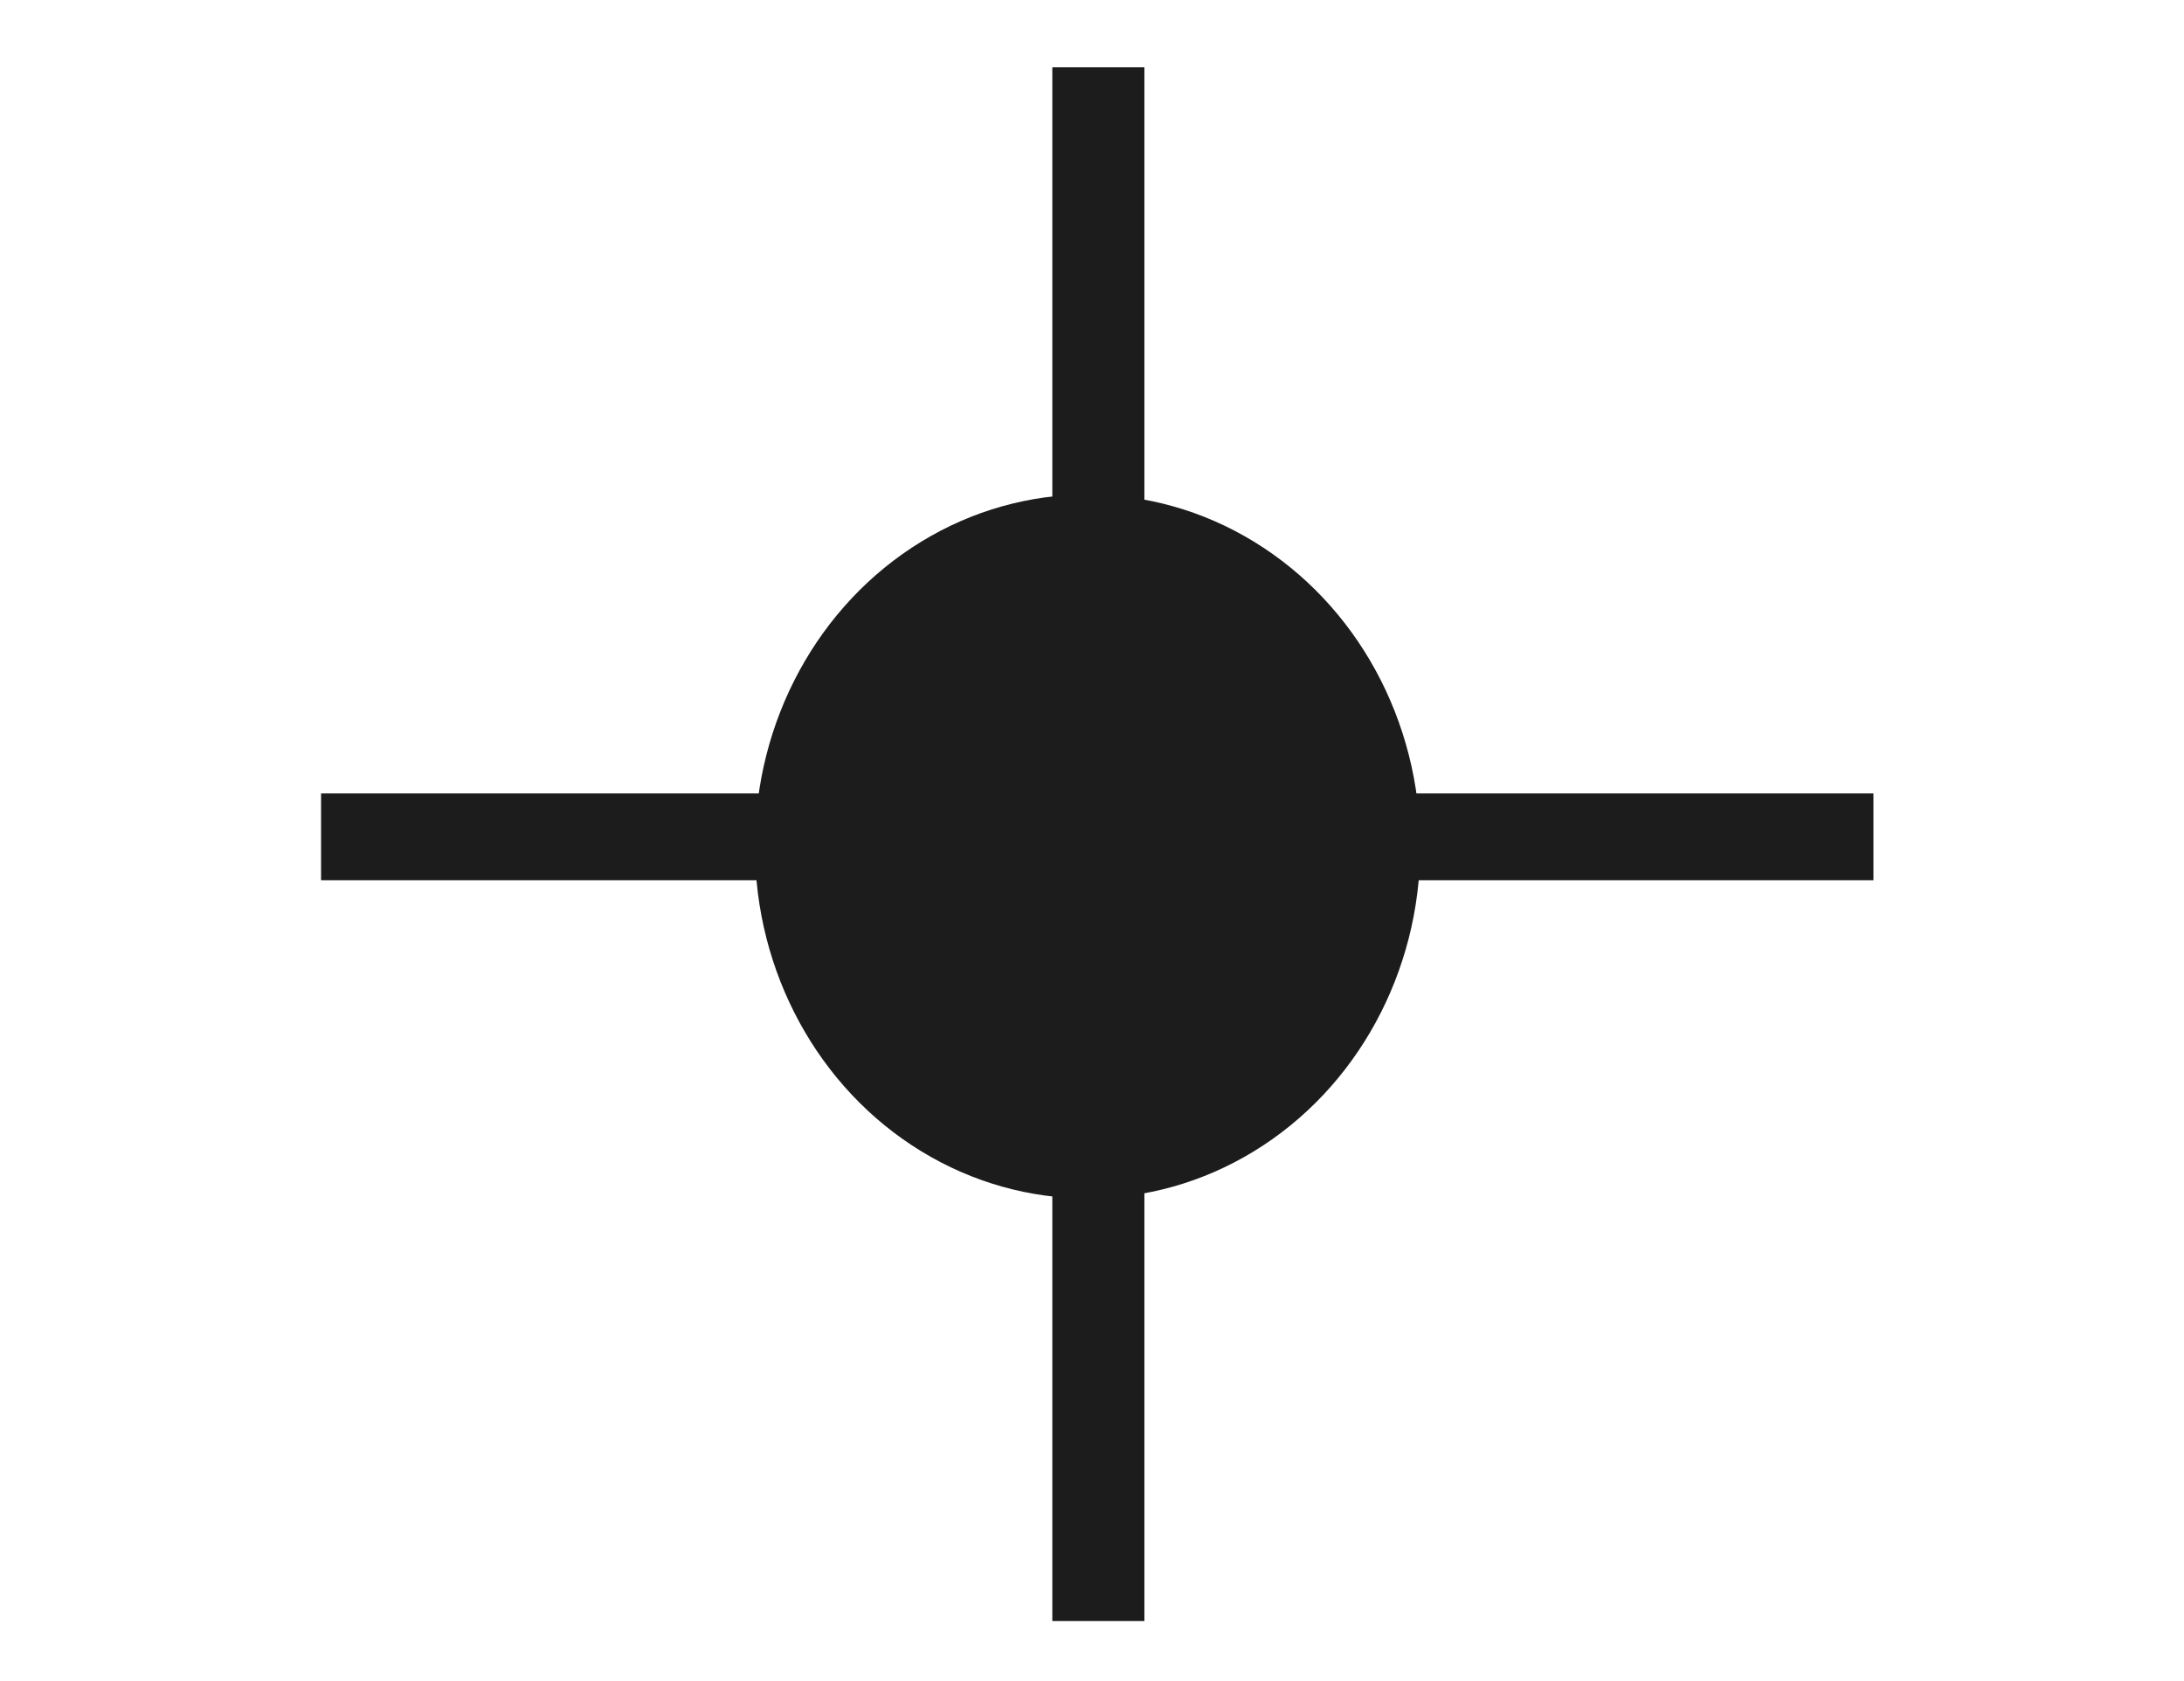<?xml version="1.0" encoding="UTF-8"?> <svg xmlns="http://www.w3.org/2000/svg" id="Layer_1" width="226.51" height="174.35" viewBox="0 0 226.51 174.35"><g id="Group_140" transform="translate(0.169)"><rect id="Rectangle_140" x="33.13" y="82.28" width="161" height="9" fill="#1c1c1c"></rect><ellipse id="Ellipse_5" cx="112.63" cy="87.78" rx="34.5" ry="36.5" fill="#1c1c1c"></ellipse><rect id="Rectangle_141" x="108.97" y="6.98" width="9.55" height="161.12" fill="#1c1c1c"></rect></g></svg> 